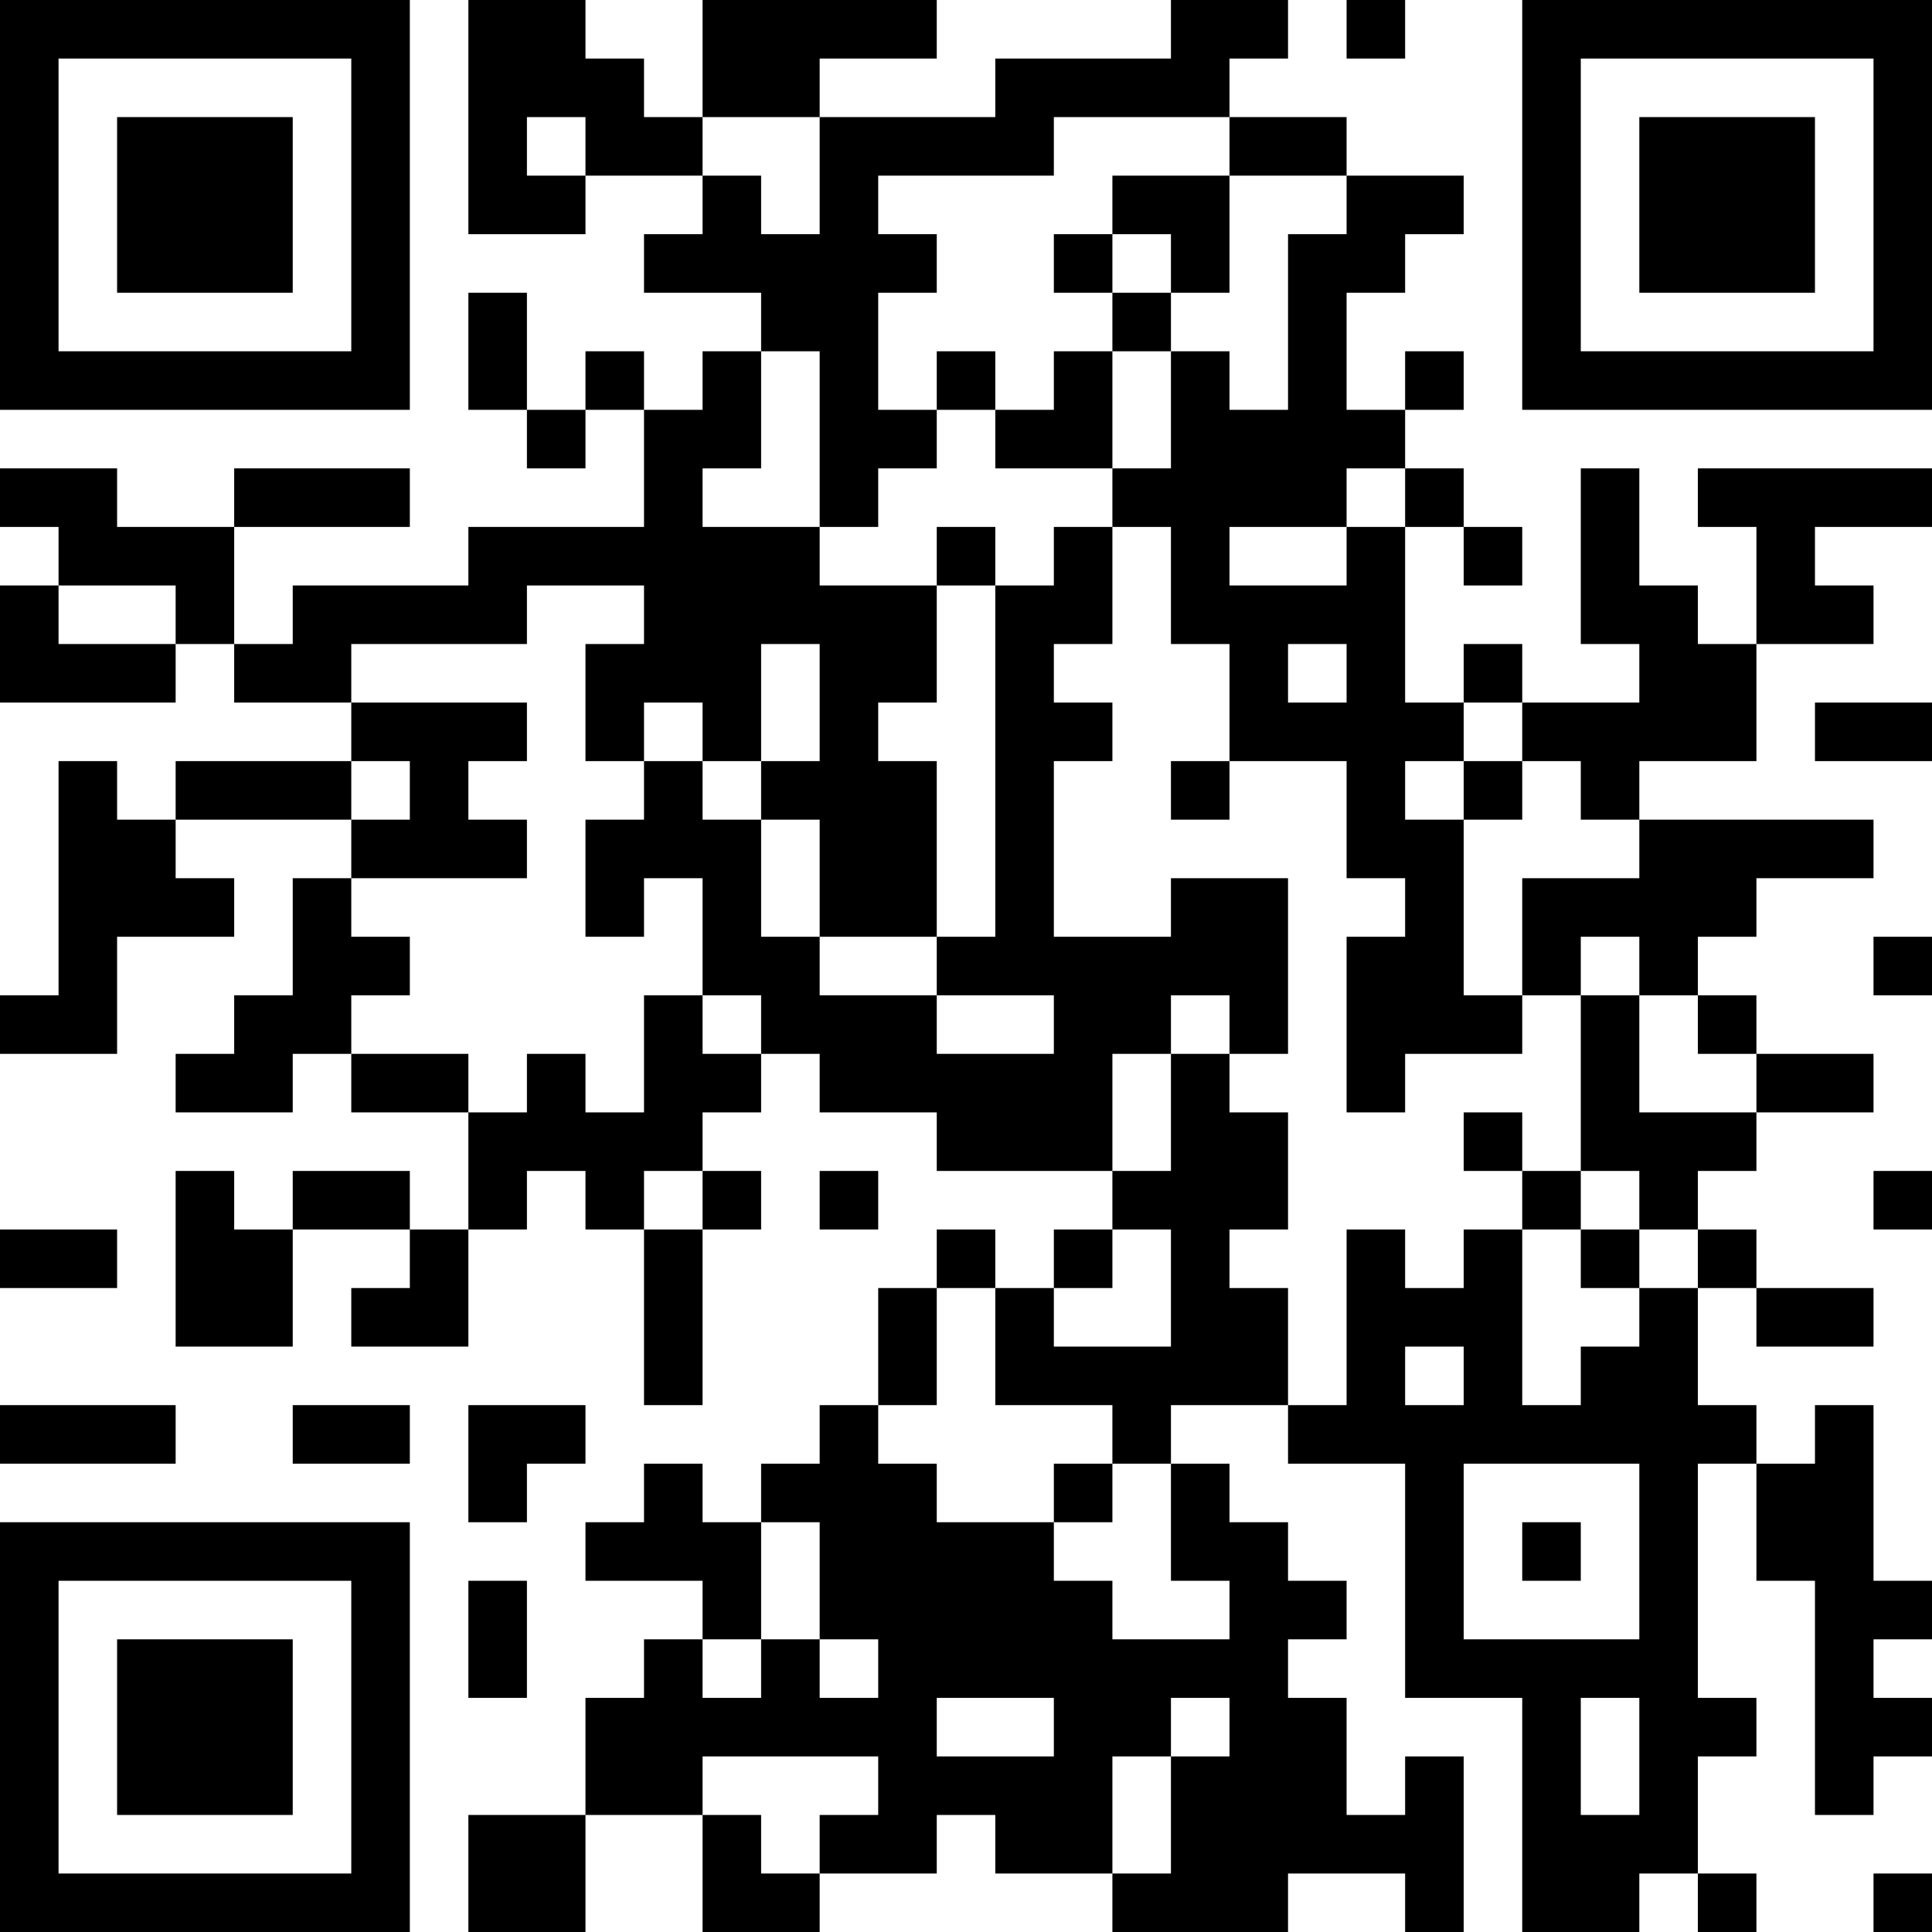 <?xml version="1.0" encoding="UTF-8"?>
<svg xmlns="http://www.w3.org/2000/svg" version="1.1" width="250" height="250" viewBox="0 0 250 250"><rect x="0" y="0" width="250" height="250" fill="#ffffff"/><g transform="scale(7.576)"><g transform="translate(0,0)"><path fill-rule="evenodd" d="M8 0L8 4L10 4L10 3L12 3L12 4L11 4L11 5L13 5L13 6L12 6L12 7L11 7L11 6L10 6L10 7L9 7L9 5L8 5L8 7L9 7L9 8L10 8L10 7L11 7L11 9L8 9L8 10L5 10L5 11L4 11L4 9L7 9L7 8L4 8L4 9L2 9L2 8L0 8L0 9L1 9L1 10L0 10L0 12L3 12L3 11L4 11L4 12L6 12L6 13L3 13L3 14L2 14L2 13L1 13L1 17L0 17L0 18L2 18L2 16L4 16L4 15L3 15L3 14L6 14L6 15L5 15L5 17L4 17L4 18L3 18L3 19L5 19L5 18L6 18L6 19L8 19L8 21L7 21L7 20L5 20L5 21L4 21L4 20L3 20L3 23L5 23L5 21L7 21L7 22L6 22L6 23L8 23L8 21L9 21L9 20L10 20L10 21L11 21L11 24L12 24L12 21L13 21L13 20L12 20L12 19L13 19L13 18L14 18L14 19L16 19L16 20L19 20L19 21L18 21L18 22L17 22L17 21L16 21L16 22L15 22L15 24L14 24L14 25L13 25L13 26L12 26L12 25L11 25L11 26L10 26L10 27L12 27L12 28L11 28L11 29L10 29L10 31L8 31L8 33L10 33L10 31L12 31L12 33L14 33L14 32L16 32L16 31L17 31L17 32L19 32L19 33L22 33L22 32L24 32L24 33L25 33L25 30L24 30L24 31L23 31L23 29L22 29L22 28L23 28L23 27L22 27L22 26L21 26L21 25L20 25L20 24L22 24L22 25L24 25L24 29L26 29L26 33L28 33L28 32L29 32L29 33L30 33L30 32L29 32L29 30L30 30L30 29L29 29L29 25L30 25L30 27L31 27L31 31L32 31L32 30L33 30L33 29L32 29L32 28L33 28L33 27L32 27L32 24L31 24L31 25L30 25L30 24L29 24L29 22L30 22L30 23L32 23L32 22L30 22L30 21L29 21L29 20L30 20L30 19L32 19L32 18L30 18L30 17L29 17L29 16L30 16L30 15L32 15L32 14L28 14L28 13L30 13L30 11L32 11L32 10L31 10L31 9L33 9L33 8L29 8L29 9L30 9L30 11L29 11L29 10L28 10L28 8L27 8L27 11L28 11L28 12L26 12L26 11L25 11L25 12L24 12L24 9L25 9L25 10L26 10L26 9L25 9L25 8L24 8L24 7L25 7L25 6L24 6L24 7L23 7L23 5L24 5L24 4L25 4L25 3L23 3L23 2L21 2L21 1L22 1L22 0L20 0L20 1L17 1L17 2L14 2L14 1L16 1L16 0L12 0L12 2L11 2L11 1L10 1L10 0ZM23 0L23 1L24 1L24 0ZM9 2L9 3L10 3L10 2ZM12 2L12 3L13 3L13 4L14 4L14 2ZM18 2L18 3L15 3L15 4L16 4L16 5L15 5L15 7L16 7L16 8L15 8L15 9L14 9L14 6L13 6L13 8L12 8L12 9L14 9L14 10L16 10L16 12L15 12L15 13L16 13L16 16L14 16L14 14L13 14L13 13L14 13L14 11L13 11L13 13L12 13L12 12L11 12L11 13L10 13L10 11L11 11L11 10L9 10L9 11L6 11L6 12L9 12L9 13L8 13L8 14L9 14L9 15L6 15L6 16L7 16L7 17L6 17L6 18L8 18L8 19L9 19L9 18L10 18L10 19L11 19L11 17L12 17L12 18L13 18L13 17L12 17L12 15L11 15L11 16L10 16L10 14L11 14L11 13L12 13L12 14L13 14L13 16L14 16L14 17L16 17L16 18L18 18L18 17L16 17L16 16L17 16L17 10L18 10L18 9L19 9L19 11L18 11L18 12L19 12L19 13L18 13L18 16L20 16L20 15L22 15L22 18L21 18L21 17L20 17L20 18L19 18L19 20L20 20L20 18L21 18L21 19L22 19L22 21L21 21L21 22L22 22L22 24L23 24L23 21L24 21L24 22L25 22L25 21L26 21L26 24L27 24L27 23L28 23L28 22L29 22L29 21L28 21L28 20L27 20L27 17L28 17L28 19L30 19L30 18L29 18L29 17L28 17L28 16L27 16L27 17L26 17L26 15L28 15L28 14L27 14L27 13L26 13L26 12L25 12L25 13L24 13L24 14L25 14L25 17L26 17L26 18L24 18L24 19L23 19L23 16L24 16L24 15L23 15L23 13L21 13L21 11L20 11L20 9L19 9L19 8L20 8L20 6L21 6L21 7L22 7L22 4L23 4L23 3L21 3L21 2ZM19 3L19 4L18 4L18 5L19 5L19 6L18 6L18 7L17 7L17 6L16 6L16 7L17 7L17 8L19 8L19 6L20 6L20 5L21 5L21 3ZM19 4L19 5L20 5L20 4ZM23 8L23 9L21 9L21 10L23 10L23 9L24 9L24 8ZM16 9L16 10L17 10L17 9ZM1 10L1 11L3 11L3 10ZM22 11L22 12L23 12L23 11ZM31 12L31 13L33 13L33 12ZM6 13L6 14L7 14L7 13ZM20 13L20 14L21 14L21 13ZM25 13L25 14L26 14L26 13ZM32 16L32 17L33 17L33 16ZM25 19L25 20L26 20L26 21L27 21L27 22L28 22L28 21L27 21L27 20L26 20L26 19ZM11 20L11 21L12 21L12 20ZM14 20L14 21L15 21L15 20ZM32 20L32 21L33 21L33 20ZM0 21L0 22L2 22L2 21ZM19 21L19 22L18 22L18 23L20 23L20 21ZM16 22L16 24L15 24L15 25L16 25L16 26L18 26L18 27L19 27L19 28L21 28L21 27L20 27L20 25L19 25L19 24L17 24L17 22ZM24 23L24 24L25 24L25 23ZM0 24L0 25L3 25L3 24ZM5 24L5 25L7 25L7 24ZM8 24L8 26L9 26L9 25L10 25L10 24ZM18 25L18 26L19 26L19 25ZM25 25L25 28L28 28L28 25ZM13 26L13 28L12 28L12 29L13 29L13 28L14 28L14 29L15 29L15 28L14 28L14 26ZM26 26L26 27L27 27L27 26ZM8 27L8 29L9 29L9 27ZM16 29L16 30L18 30L18 29ZM20 29L20 30L19 30L19 32L20 32L20 30L21 30L21 29ZM27 29L27 31L28 31L28 29ZM12 30L12 31L13 31L13 32L14 32L14 31L15 31L15 30ZM32 32L32 33L33 33L33 32ZM0 0L0 7L7 7L7 0ZM1 1L1 6L6 6L6 1ZM2 2L2 5L5 5L5 2ZM26 0L26 7L33 7L33 0ZM27 1L27 6L32 6L32 1ZM28 2L28 5L31 5L31 2ZM0 26L0 33L7 33L7 26ZM1 27L1 32L6 32L6 27ZM2 28L2 31L5 31L5 28Z" fill="#000000"/></g></g></svg>
